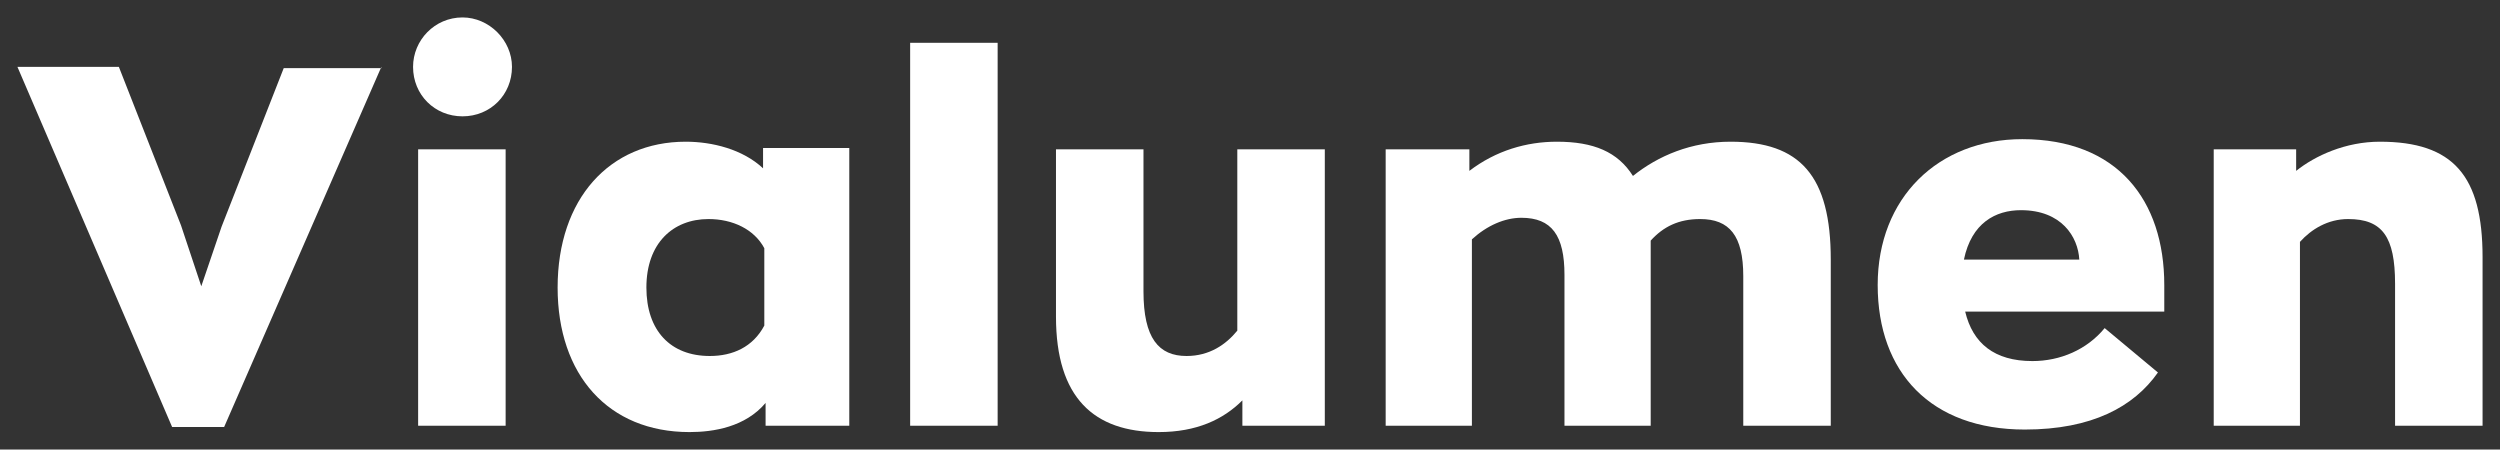 <?xml version="1.0" encoding="UTF-8"?> <svg xmlns="http://www.w3.org/2000/svg" viewBox="583.438 284.053 143.4 25.785" width="143.4" height="25.785"><rect x="583.438" y="284.053" width="143.4" height="25.785" fill="#333333" stroke="none"/><path fill="rgb(255, 255, 255)" fill-opacity="1" stroke="none" stroke-opacity="1" stroke-width="1" fill-rule="evenodd" id="tSvg13b12a1bb91" d="M 605.313 287.889 C 596.294 308.547 596.294 308.547 596.294 308.547 C 596.294 308.547 593.311 308.547 593.311 308.547 C 593.311 308.547 584.438 287.889 584.438 287.889 C 584.438 287.889 590.256 287.889 590.256 287.889 C 590.256 287.889 593.821 296.981 593.821 296.981 C 593.821 296.981 594.984 300.473 594.984 300.473 C 594.984 300.473 596.148 297.054 596.148 297.054 C 596.148 297.054 599.712 287.962 599.712 287.962 C 599.712 287.962 605.313 287.962 605.313 287.962" class="st0"></path><path fill="rgb(255, 255, 255)" fill-opacity="1" stroke="none" stroke-opacity="1" stroke-width="1" fill-rule="evenodd" id="tSvg7d21011efa" d="M 607.131 287.889 C 607.131 286.362 608.368 285.053 609.968 285.053 C 611.496 285.053 612.805 286.362 612.805 287.889 C 612.805 289.49 611.568 290.726 609.968 290.726 C 608.368 290.726 607.131 289.49 607.131 287.889Z M 607.422 292.617 C 612.441 292.617 612.441 292.617 612.441 292.617 C 612.441 292.617 612.441 308.474 612.441 308.474 C 612.441 308.474 607.422 308.474 607.422 308.474 C 607.422 308.474 607.422 292.617 607.422 292.617" class="st0"></path><path fill="rgb(255, 255, 255)" fill-opacity="1" stroke="none" stroke-opacity="1" stroke-width="1" fill-rule="evenodd" id="tSvg15438713c73" d="M 615.423 300.546 C 615.423 295.454 618.406 292.181 622.77 292.181 C 624.297 292.181 626.043 292.617 627.207 293.708 C 627.207 292.544 627.207 292.544 627.207 292.544 C 627.207 292.544 632.153 292.544 632.153 292.544 C 632.153 292.544 632.153 308.474 632.153 308.474 C 632.153 308.474 627.352 308.474 627.352 308.474 C 627.352 308.474 627.352 307.165 627.352 307.165 C 626.188 308.547 624.37 308.837 622.988 308.837 C 618.333 308.837 615.423 305.564 615.423 300.546Z M 627.279 302.728 C 627.279 298.291 627.279 298.291 627.279 298.291 C 626.697 297.2 625.461 296.618 624.079 296.618 C 622.042 296.618 620.515 298 620.515 300.546 C 620.515 303.019 621.897 304.473 624.152 304.473 C 625.461 304.473 626.625 303.964 627.279 302.728Z" class="st0"></path><path fill="rgb(255, 255, 255)" fill-opacity="1" stroke="none" stroke-opacity="1" stroke-width="1" fill-rule="evenodd" id="tSvgaf6cffbe22" d="M 635.644 286.507 C 640.663 286.507 640.663 286.507 640.663 286.507 C 640.663 286.507 640.663 308.474 640.663 308.474 C 640.663 308.474 635.644 308.474 635.644 308.474 C 635.644 308.474 635.644 286.507 635.644 286.507" class="st0"></path><path fill="rgb(255, 255, 255)" fill-opacity="1" stroke="none" stroke-opacity="1" stroke-width="1" fill-rule="evenodd" id="tSvg167490420b2" d="M 644.009 302.218 C 644.009 292.617 644.009 292.617 644.009 292.617 C 644.009 292.617 649.028 292.617 649.028 292.617 C 649.028 292.617 649.028 300.764 649.028 300.764 C 649.028 303.455 649.9 304.473 651.501 304.473 C 652.81 304.473 653.756 303.819 654.41 303.019 C 654.41 292.617 654.41 292.617 654.41 292.617 C 654.41 292.617 659.429 292.617 659.429 292.617 C 659.429 292.617 659.429 308.474 659.429 308.474 C 659.429 308.474 654.701 308.474 654.701 308.474 C 654.701 308.474 654.701 307.019 654.701 307.019 C 653.61 308.11 652.083 308.837 649.9 308.837 C 646.191 308.837 644.009 306.874 644.009 302.218Z" class="st0"></path><path fill="rgb(255, 255, 255)" fill-opacity="1" stroke="none" stroke-opacity="1" stroke-width="1" fill-rule="evenodd" id="tSvg8bb57b2260" d="M 688.451 298.945 C 688.451 308.474 688.451 308.474 688.451 308.474 C 688.451 308.474 683.432 308.474 683.432 308.474 C 683.432 308.474 683.432 299.891 683.432 299.891 C 683.432 297.563 682.632 296.618 680.959 296.618 C 679.722 296.618 678.85 297.054 678.122 297.854 C 678.122 298.218 678.122 298.582 678.122 298.945 C 678.122 308.474 678.122 308.474 678.122 308.474 C 678.122 308.474 673.176 308.474 673.176 308.474 C 673.176 308.474 673.176 299.818 673.176 299.818 C 673.176 297.563 672.449 296.545 670.703 296.545 C 669.758 296.545 668.739 296.981 667.866 297.782 C 667.866 308.474 667.866 308.474 667.866 308.474 C 667.866 308.474 662.92 308.474 662.92 308.474 C 662.92 308.474 662.92 292.617 662.92 292.617 C 662.92 292.617 667.721 292.617 667.721 292.617 C 667.721 292.617 667.721 293.854 667.721 293.854 C 669.248 292.69 670.994 292.181 672.74 292.181 C 674.849 292.181 676.231 292.763 677.104 294.145 C 678.559 292.981 680.45 292.181 682.705 292.181 C 686.705 292.181 688.451 294.145 688.451 298.945Z" class="st0"></path><path fill="rgb(255, 255, 255)" fill-opacity="1" stroke="none" stroke-opacity="1" stroke-width="1" fill-rule="evenodd" id="tSvg24742df690" d="M 707.581 301.928 C 696.161 301.928 696.161 301.928 696.161 301.928 C 696.597 303.746 697.834 304.764 700.016 304.764 C 701.616 304.764 703.144 304.11 704.162 302.873 C 707.217 305.419 707.217 305.419 707.217 305.419 C 705.835 307.383 703.435 308.692 699.58 308.692 C 694.197 308.692 691.142 305.419 691.142 300.4 C 691.142 295.381 694.634 292.035 699.434 292.035 C 704.889 292.035 707.581 295.527 707.581 300.4 C 707.581 300.836 707.581 301.564 707.581 301.928Z M 696.088 298.945 C 702.707 298.945 702.707 298.945 702.707 298.945 C 702.635 297.636 701.689 296.109 699.361 296.109 C 697.907 296.109 696.525 296.836 696.088 298.945Z" class="st0"></path><path fill="rgb(255, 255, 255)" fill-opacity="1" stroke="none" stroke-opacity="1" stroke-width="1" fill-rule="evenodd" id="tSvga8aef798ee" d="M 710.345 292.617 C 715.145 292.617 715.145 292.617 715.145 292.617 C 715.145 292.617 715.145 293.854 715.145 293.854 C 716.236 292.981 717.982 292.181 719.946 292.181 C 724.165 292.181 725.838 294.145 725.838 298.8 C 725.838 308.474 725.838 308.474 725.838 308.474 C 725.838 308.474 720.819 308.474 720.819 308.474 C 720.819 308.474 720.819 300.327 720.819 300.327 C 720.819 297.636 720.091 296.618 718.127 296.618 C 716.964 296.618 716.018 297.2 715.363 297.927 C 715.363 308.474 715.363 308.474 715.363 308.474 C 715.363 308.474 710.417 308.474 710.417 308.474 C 710.417 308.474 710.417 292.617 710.417 292.617" class="st0"></path><defs></defs></svg> 